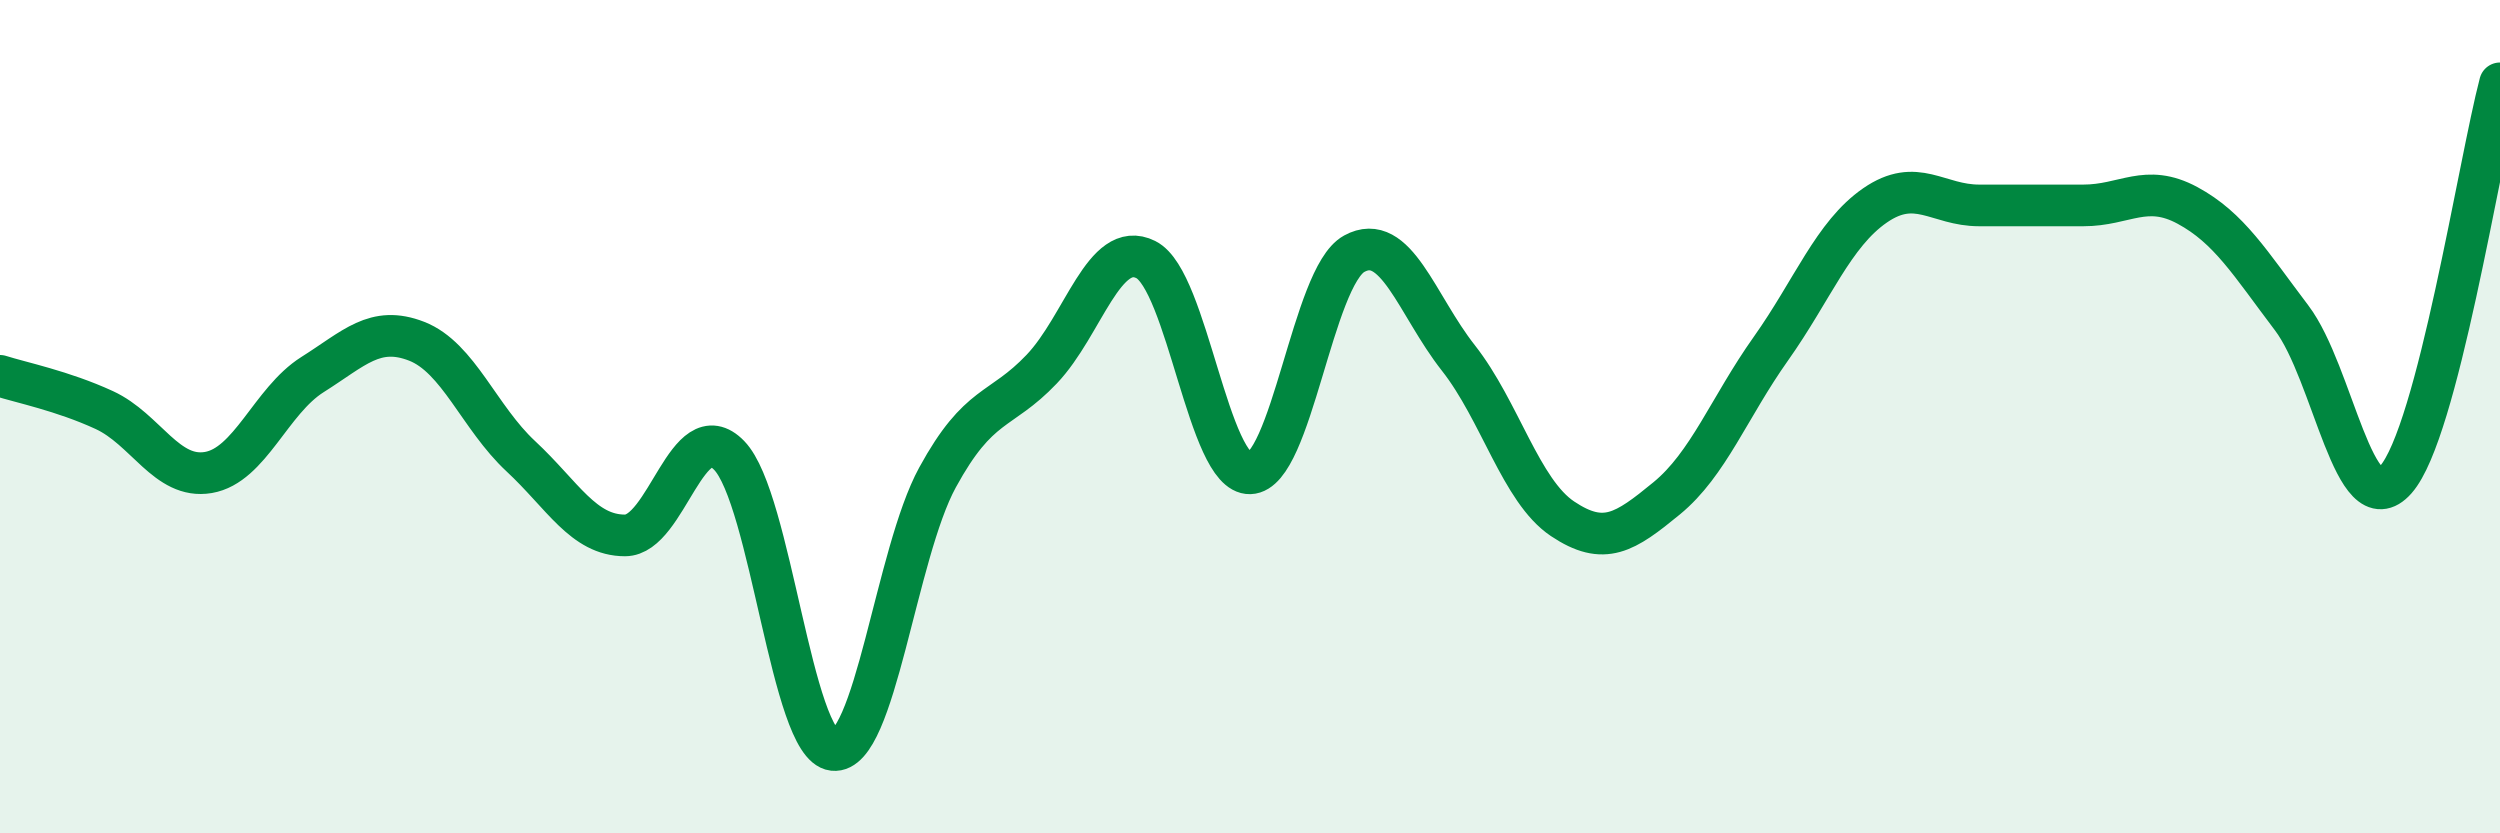 
    <svg width="60" height="20" viewBox="0 0 60 20" xmlns="http://www.w3.org/2000/svg">
      <path
        d="M 0,9.02 C 0.5,9.18 1.5,9.38 2.5,9.84 C 3.5,10.3 4,11.51 5,11.34 C 6,11.17 6.5,9.62 7.5,8.99 C 8.5,8.36 9,7.8 10,8.19 C 11,8.58 11.5,10.02 12.5,10.95 C 13.5,11.88 14,12.85 15,12.85 C 16,12.85 16.5,9.9 17.5,10.93 C 18.5,11.96 19,17.89 20,18 C 21,18.11 21.5,13.29 22.5,11.46 C 23.5,9.63 24,9.91 25,8.86 C 26,7.81 26.5,5.73 27.5,6.23 C 28.5,6.73 29,11.39 30,11.36 C 31,11.33 31.5,6.64 32.5,6.09 C 33.5,5.54 34,7.32 35,8.59 C 36,9.86 36.5,11.78 37.5,12.45 C 38.5,13.12 39,12.78 40,11.96 C 41,11.14 41.5,9.78 42.5,8.37 C 43.5,6.96 44,5.62 45,4.93 C 46,4.24 46.5,4.93 47.5,4.93 C 48.5,4.93 49,4.93 50,4.93 C 51,4.93 51.5,4.39 52.5,4.93 C 53.5,5.47 54,6.31 55,7.63 C 56,8.95 56.5,12.64 57.5,11.51 C 58.5,10.38 59.5,3.9 60,2L60 20L0 20Z"
        fill="#008740"
        opacity="0.1"
        stroke-linecap="round"
        stroke-linejoin="round"
      />
      <path
        d="M 0,9.02 C 0.5,9.18 1.5,9.38 2.5,9.84 C 3.5,10.3 4,11.51 5,11.34 C 6,11.17 6.5,9.62 7.5,8.99 C 8.5,8.36 9,7.8 10,8.19 C 11,8.58 11.5,10.02 12.5,10.95 C 13.5,11.88 14,12.85 15,12.85 C 16,12.85 16.5,9.9 17.5,10.93 C 18.5,11.96 19,17.89 20,18 C 21,18.11 21.5,13.29 22.5,11.46 C 23.5,9.63 24,9.91 25,8.86 C 26,7.81 26.5,5.73 27.5,6.23 C 28.5,6.73 29,11.39 30,11.36 C 31,11.33 31.5,6.64 32.5,6.09 C 33.5,5.54 34,7.32 35,8.59 C 36,9.86 36.5,11.78 37.5,12.45 C 38.5,13.12 39,12.78 40,11.96 C 41,11.14 41.5,9.78 42.5,8.37 C 43.5,6.96 44,5.62 45,4.93 C 46,4.24 46.5,4.93 47.5,4.93 C 48.5,4.93 49,4.93 50,4.93 C 51,4.93 51.5,4.39 52.5,4.93 C 53.5,5.47 54,6.31 55,7.63 C 56,8.95 56.5,12.64 57.5,11.51 C 58.5,10.38 59.5,3.9 60,2"
        stroke="#008740"
        stroke-width="1"
        fill="none"
        stroke-linecap="round"
        stroke-linejoin="round"
      />
    </svg>
  